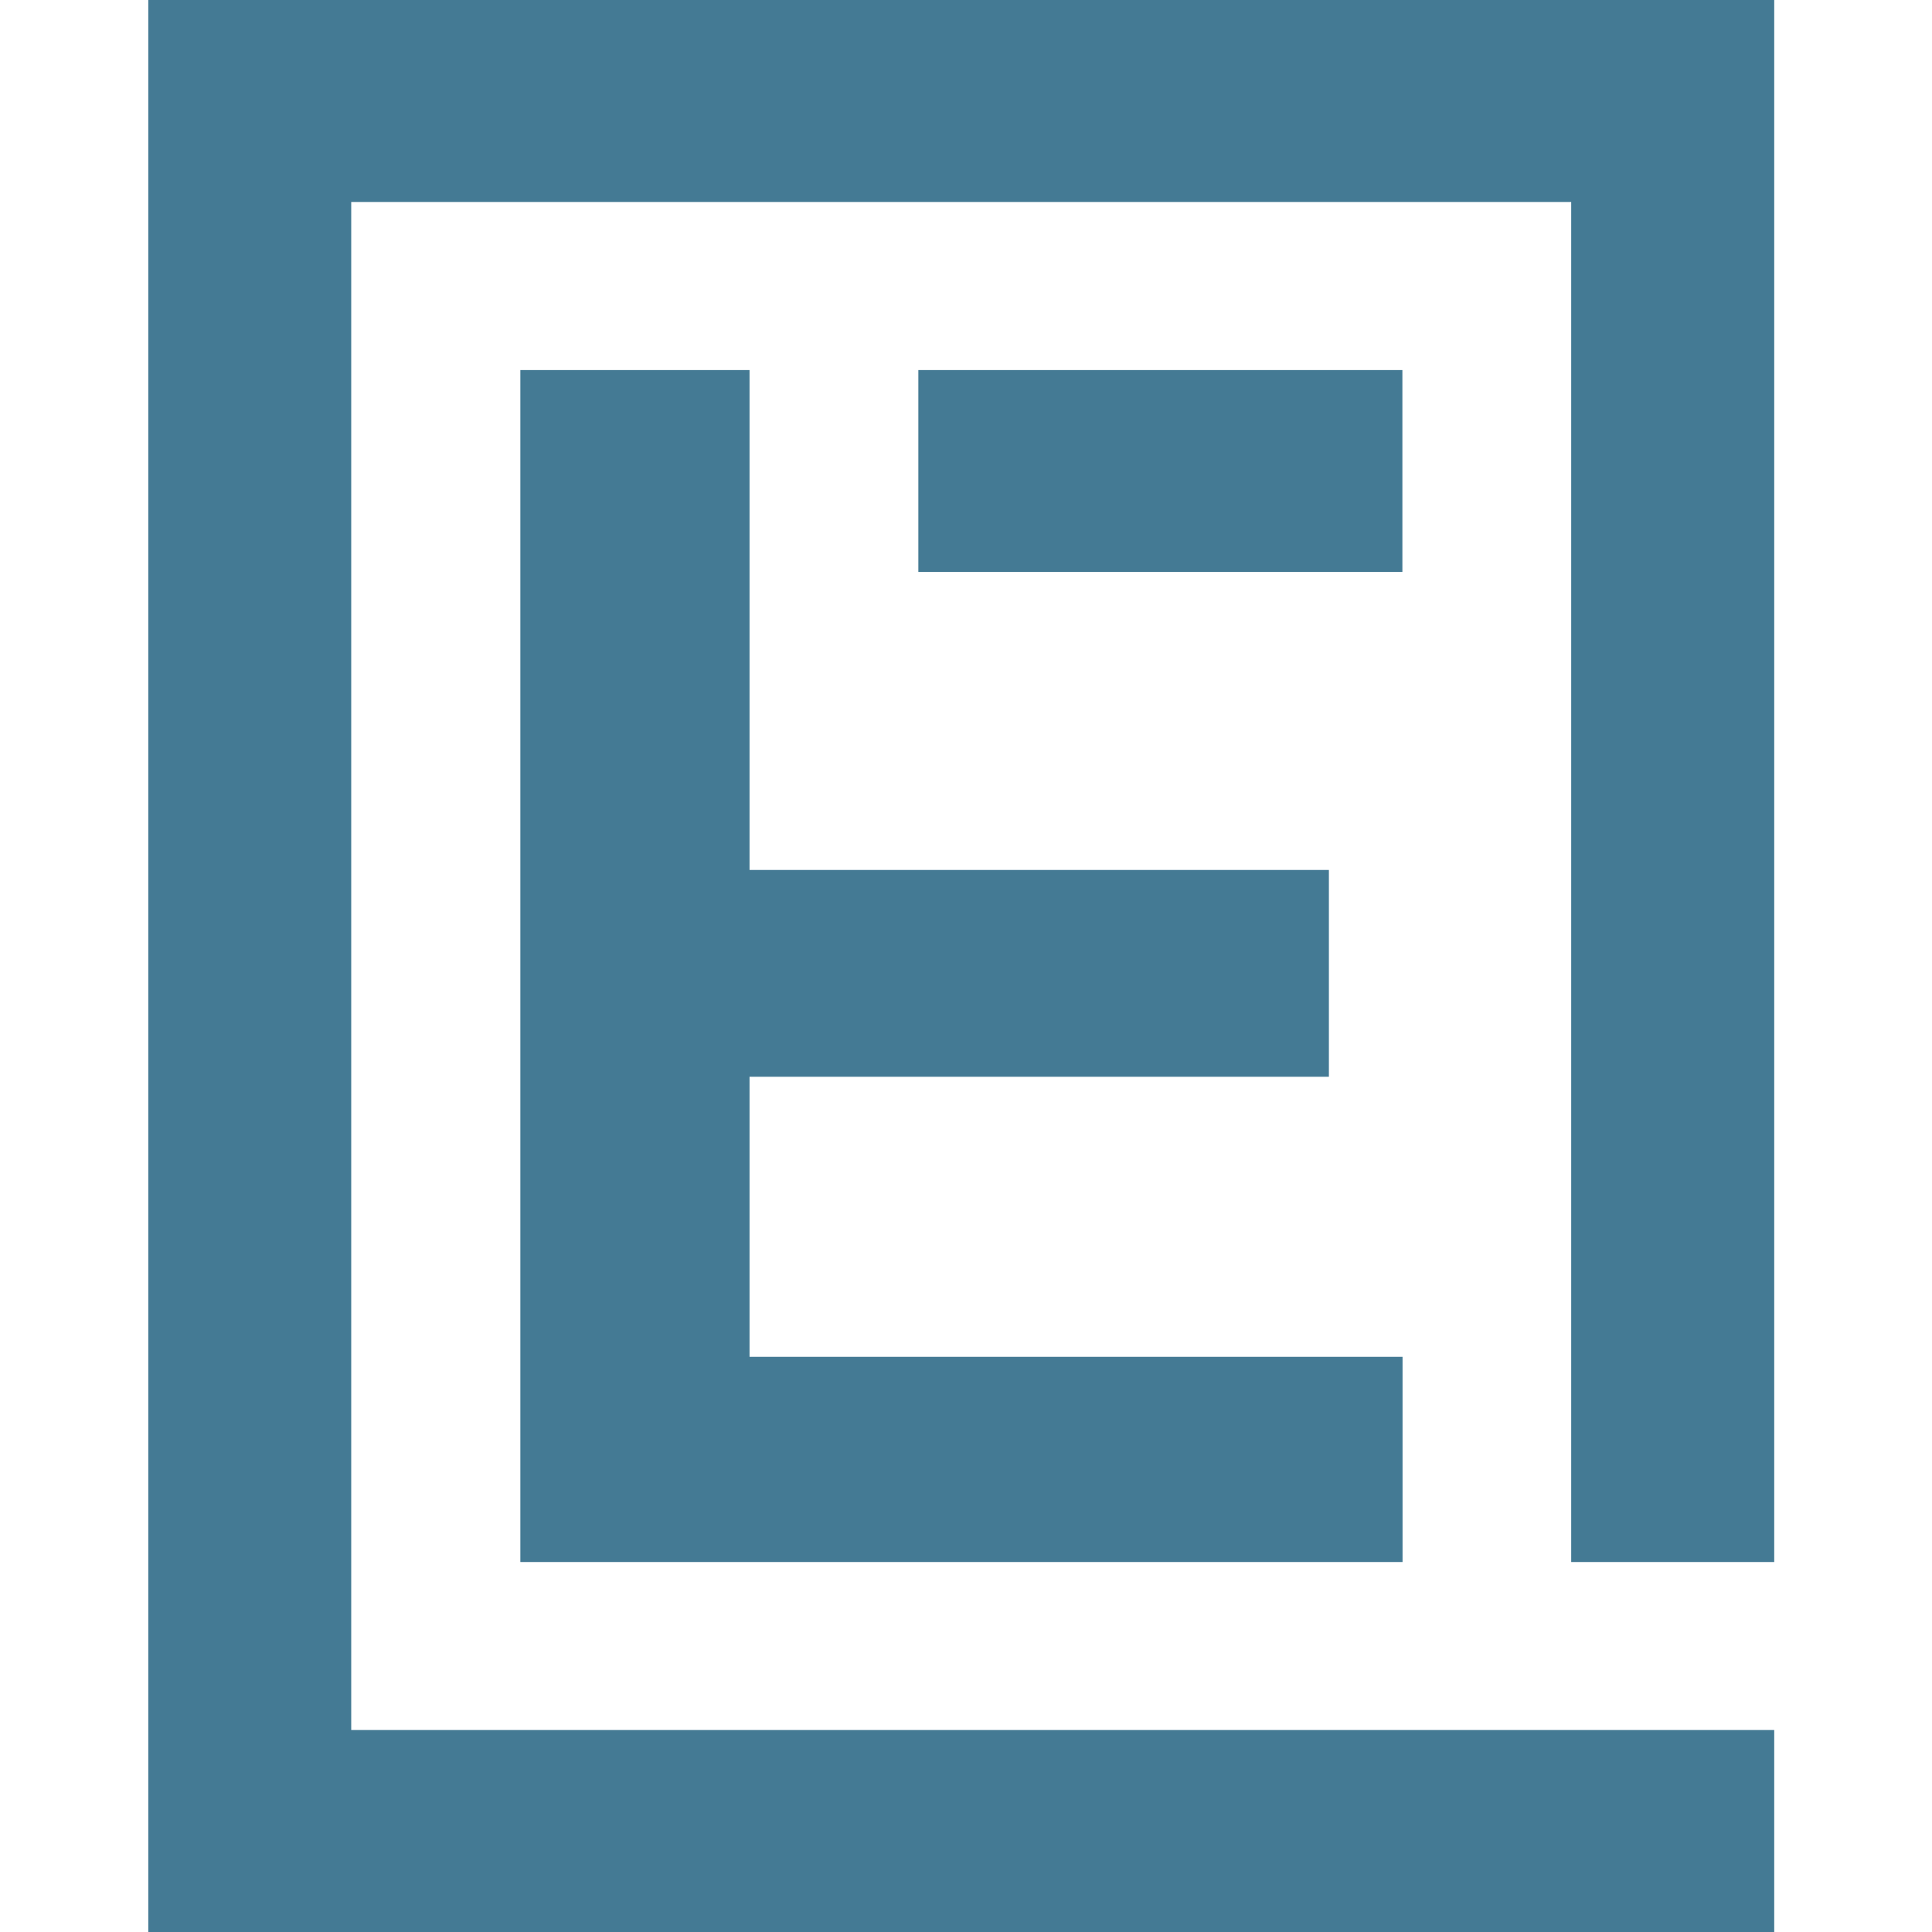 <svg xmlns="http://www.w3.org/2000/svg" width="24" height="24" viewBox="0 0 24 24" fill="none"><g id="Frame"><g id="Group"><g id="Group_2"><g id="Group_3"><path id="Vector" d="M9.311 7.105V4.597H6.464V19.404H17.423V16.855H9.311V13.376H16.508V10.807H9.311V7.105Z" fill="#447A94"></path><path id="Vector_2" d="M17.421 4.597H11.408V7.105H17.421V4.597Z" fill="#447A94"></path><path id="Vector_3" d="M19.518 0H4.363H1.842V2.509V21.491V24H4.363H22.04V21.491H4.363V2.509H19.518V19.404H22.04V2.509V0H19.518Z" fill="#447A94"></path></g></g></g></g></svg>